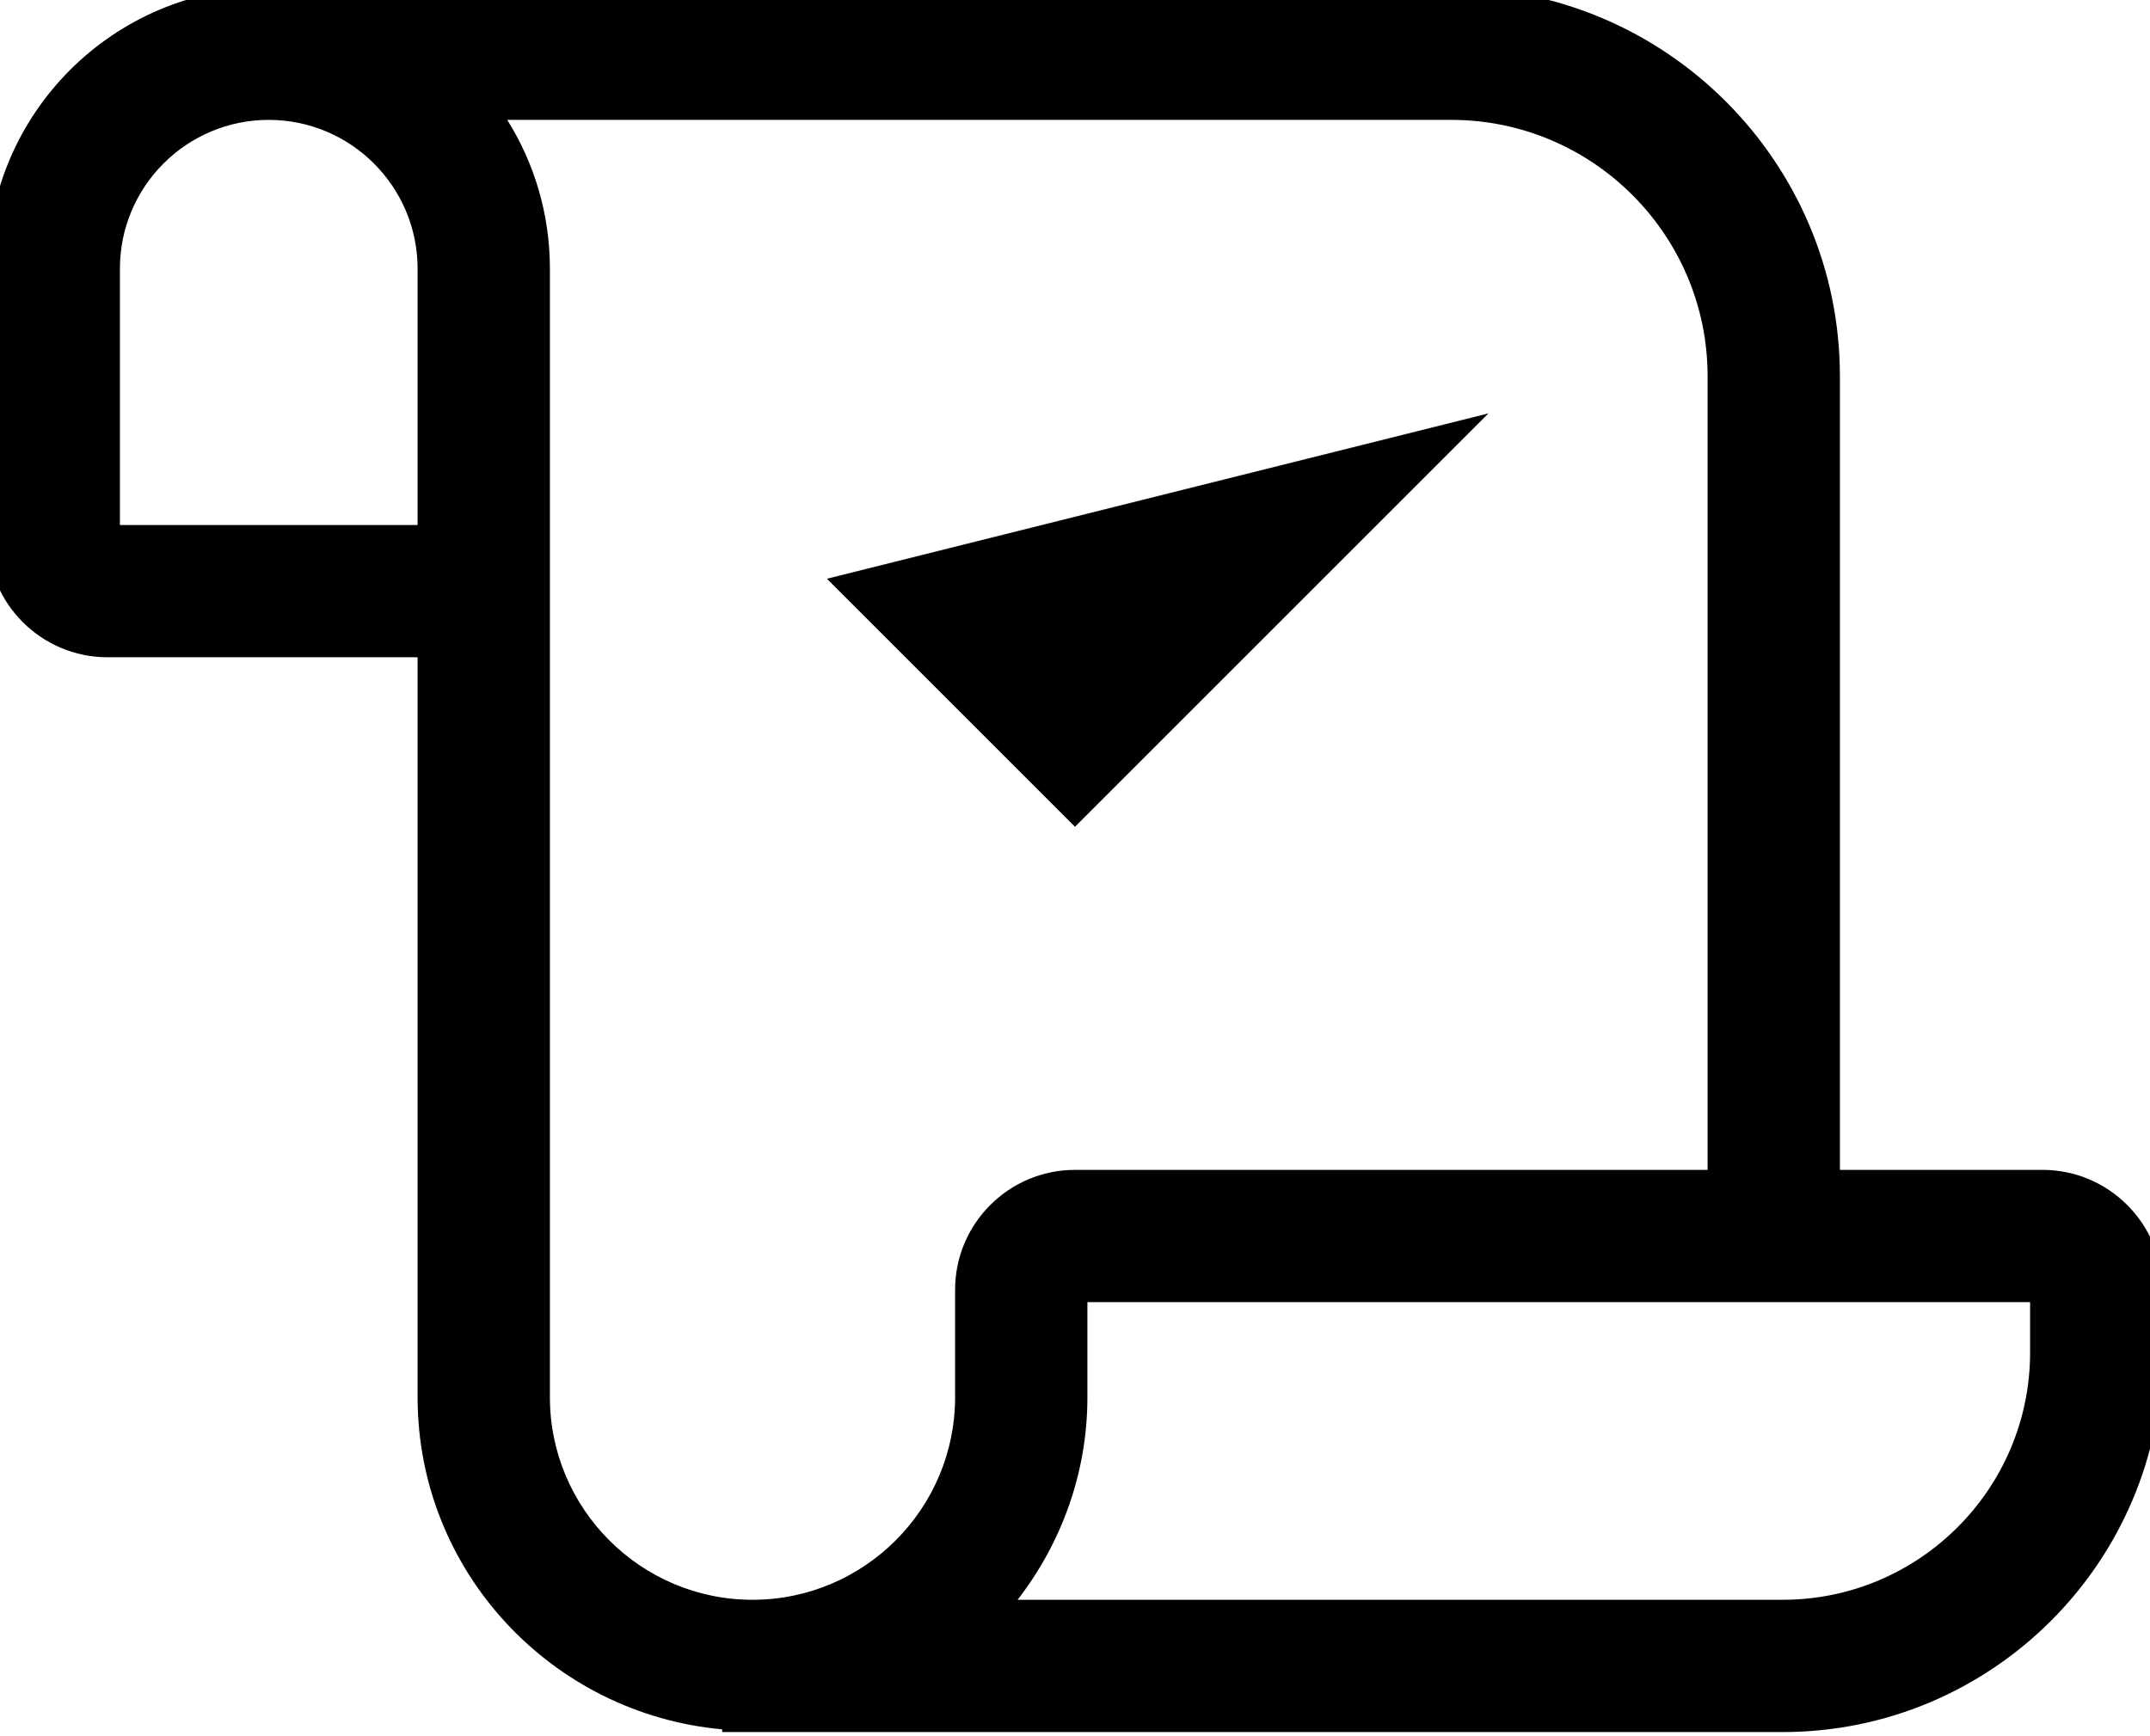 <svg width="26" height="21" viewBox="0 0 26 21" xmlns="http://www.w3.org/2000/svg">
<g clip-path="rect(26 20.8)">
<path d="M24.7 14.15H22.25V4.55C22.25 1.959 20.141 -0.15 17.55 -0.15H3.25C1.375 -0.15 -0.15 1.375 -0.15 3.25V6.5C-0.15 7.299 0.5 7.95 1.3 7.95H5.05V16.9C5.05 19.009 6.674 20.73 8.733 20.917V20.95H8.883H21.558C24.09 20.95 26.15 18.89 26.15 16.358V15.6C26.15 14.801 25.5 14.15 24.7 14.15ZM1.45 6.35V3.25C1.45 2.257 2.257 1.45 3.25 1.45C4.242 1.45 5.05 2.257 5.05 3.25V6.35H1.45ZM11.55 16.9C11.55 18.251 10.45 19.35 9.1 19.35C7.75 19.35 6.65 18.251 6.65 16.9V3.25C6.65 2.589 6.461 1.972 6.134 1.45H17.55C19.259 1.45 20.65 2.841 20.65 4.55V14.15H13C12.2 14.15 11.55 14.801 11.55 15.6V16.9ZM24.55 16.358C24.55 18.008 23.208 19.35 21.558 19.35H12.306C12.83 18.671 13.15 17.825 13.15 16.9V15.75H24.55V16.358Z" stroke-width="0.3"/>
<path d="M10 7L13 10L18 5" stroke-width="0.3" stroke-linejoin="round"/>
</g>
</svg>
